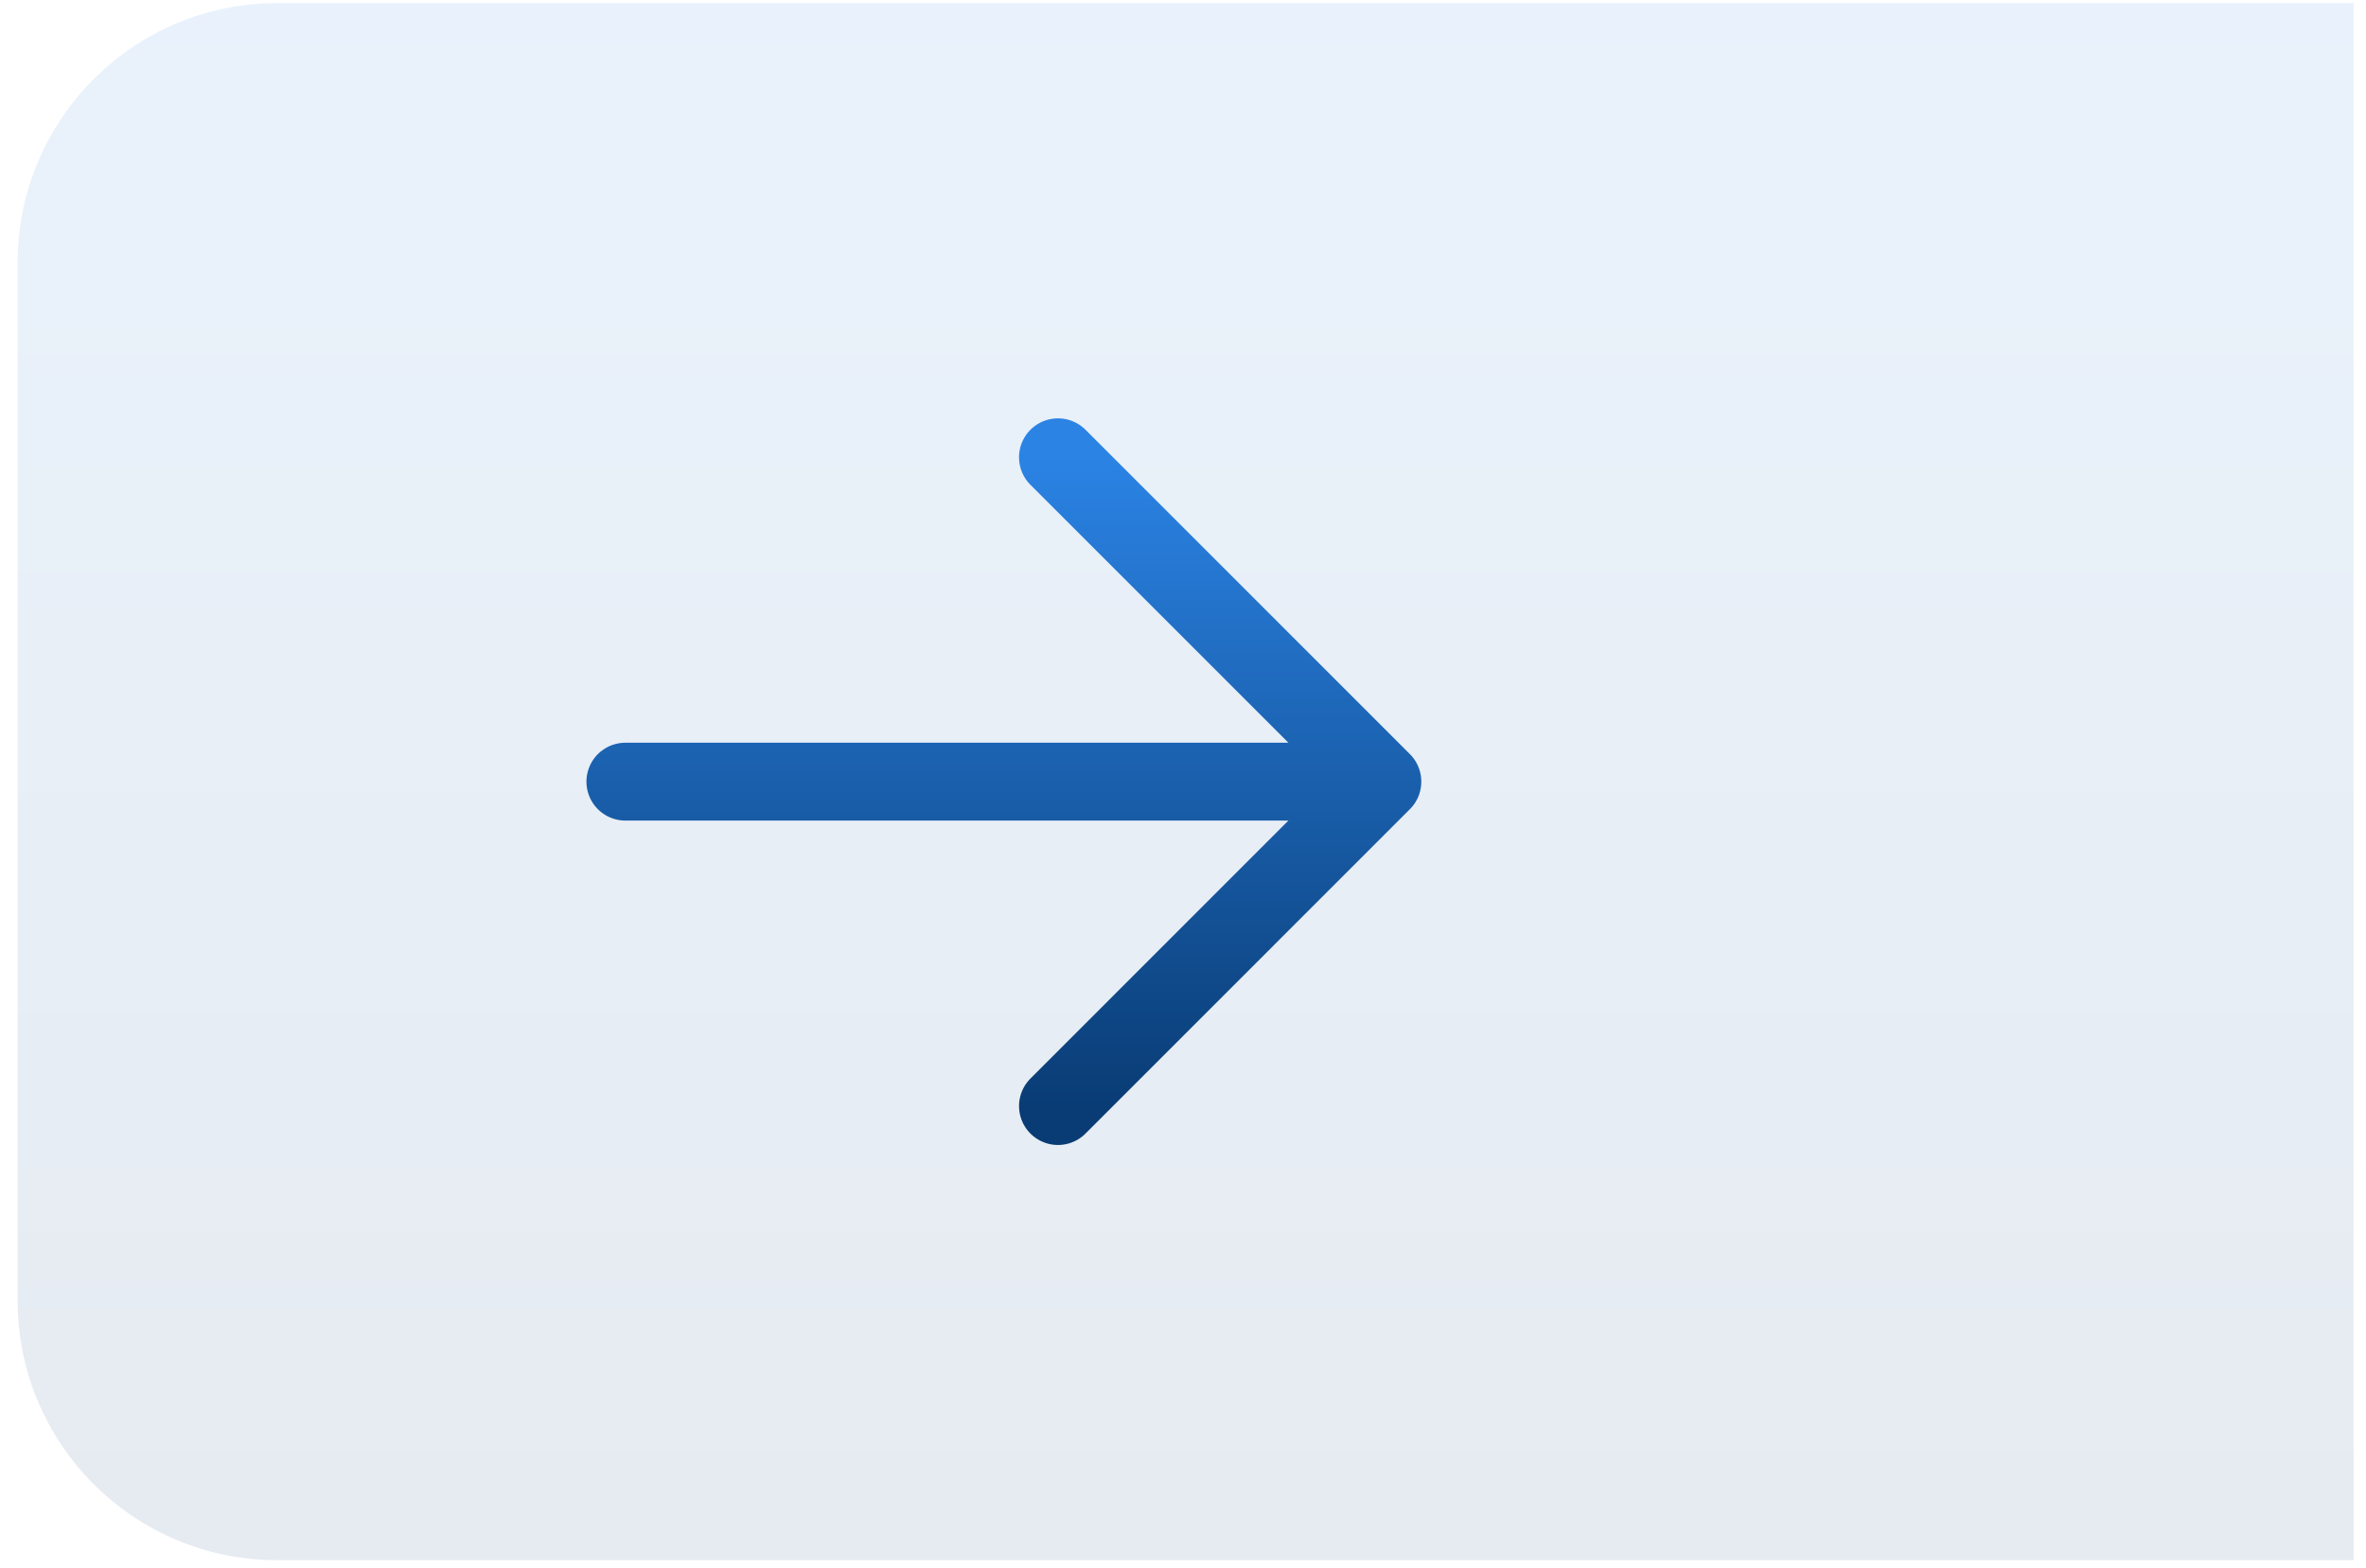 <svg width="86" height="57" viewBox="0 0 86 57" fill="none" xmlns="http://www.w3.org/2000/svg">
<path d="M0.642 9.547C0.642 4.337 4.865 0.113 10.076 0.113H85.547V56.717H10.075C4.865 56.717 0.642 52.493 0.642 47.283V9.547Z" fill="url(#paint0_linear_1_2695)" fill-opacity="0.1"/>
<path d="M50.247 28.415L38.455 40.208M50.247 28.415L38.455 16.623M50.247 28.415H22.731" stroke="url(#paint1_linear_1_2695)" stroke-width="2.83" stroke-linecap="round" stroke-linejoin="round"/>
<defs>
<linearGradient id="paint0_linear_1_2695" x1="43.094" y1="0.113" x2="43.094" y2="56.717" gradientUnits="userSpaceOnUse">
<stop stop-color="#2B83E4"/>
<stop offset="1" stop-color="#093C75"/>
</linearGradient>
<linearGradient id="paint1_linear_1_2695" x1="36.489" y1="16.623" x2="36.489" y2="40.208" gradientUnits="userSpaceOnUse">
<stop stop-color="#2B83E4"/>
<stop offset="1" stop-color="#093C75"/>
</linearGradient>
</defs>
</svg>
